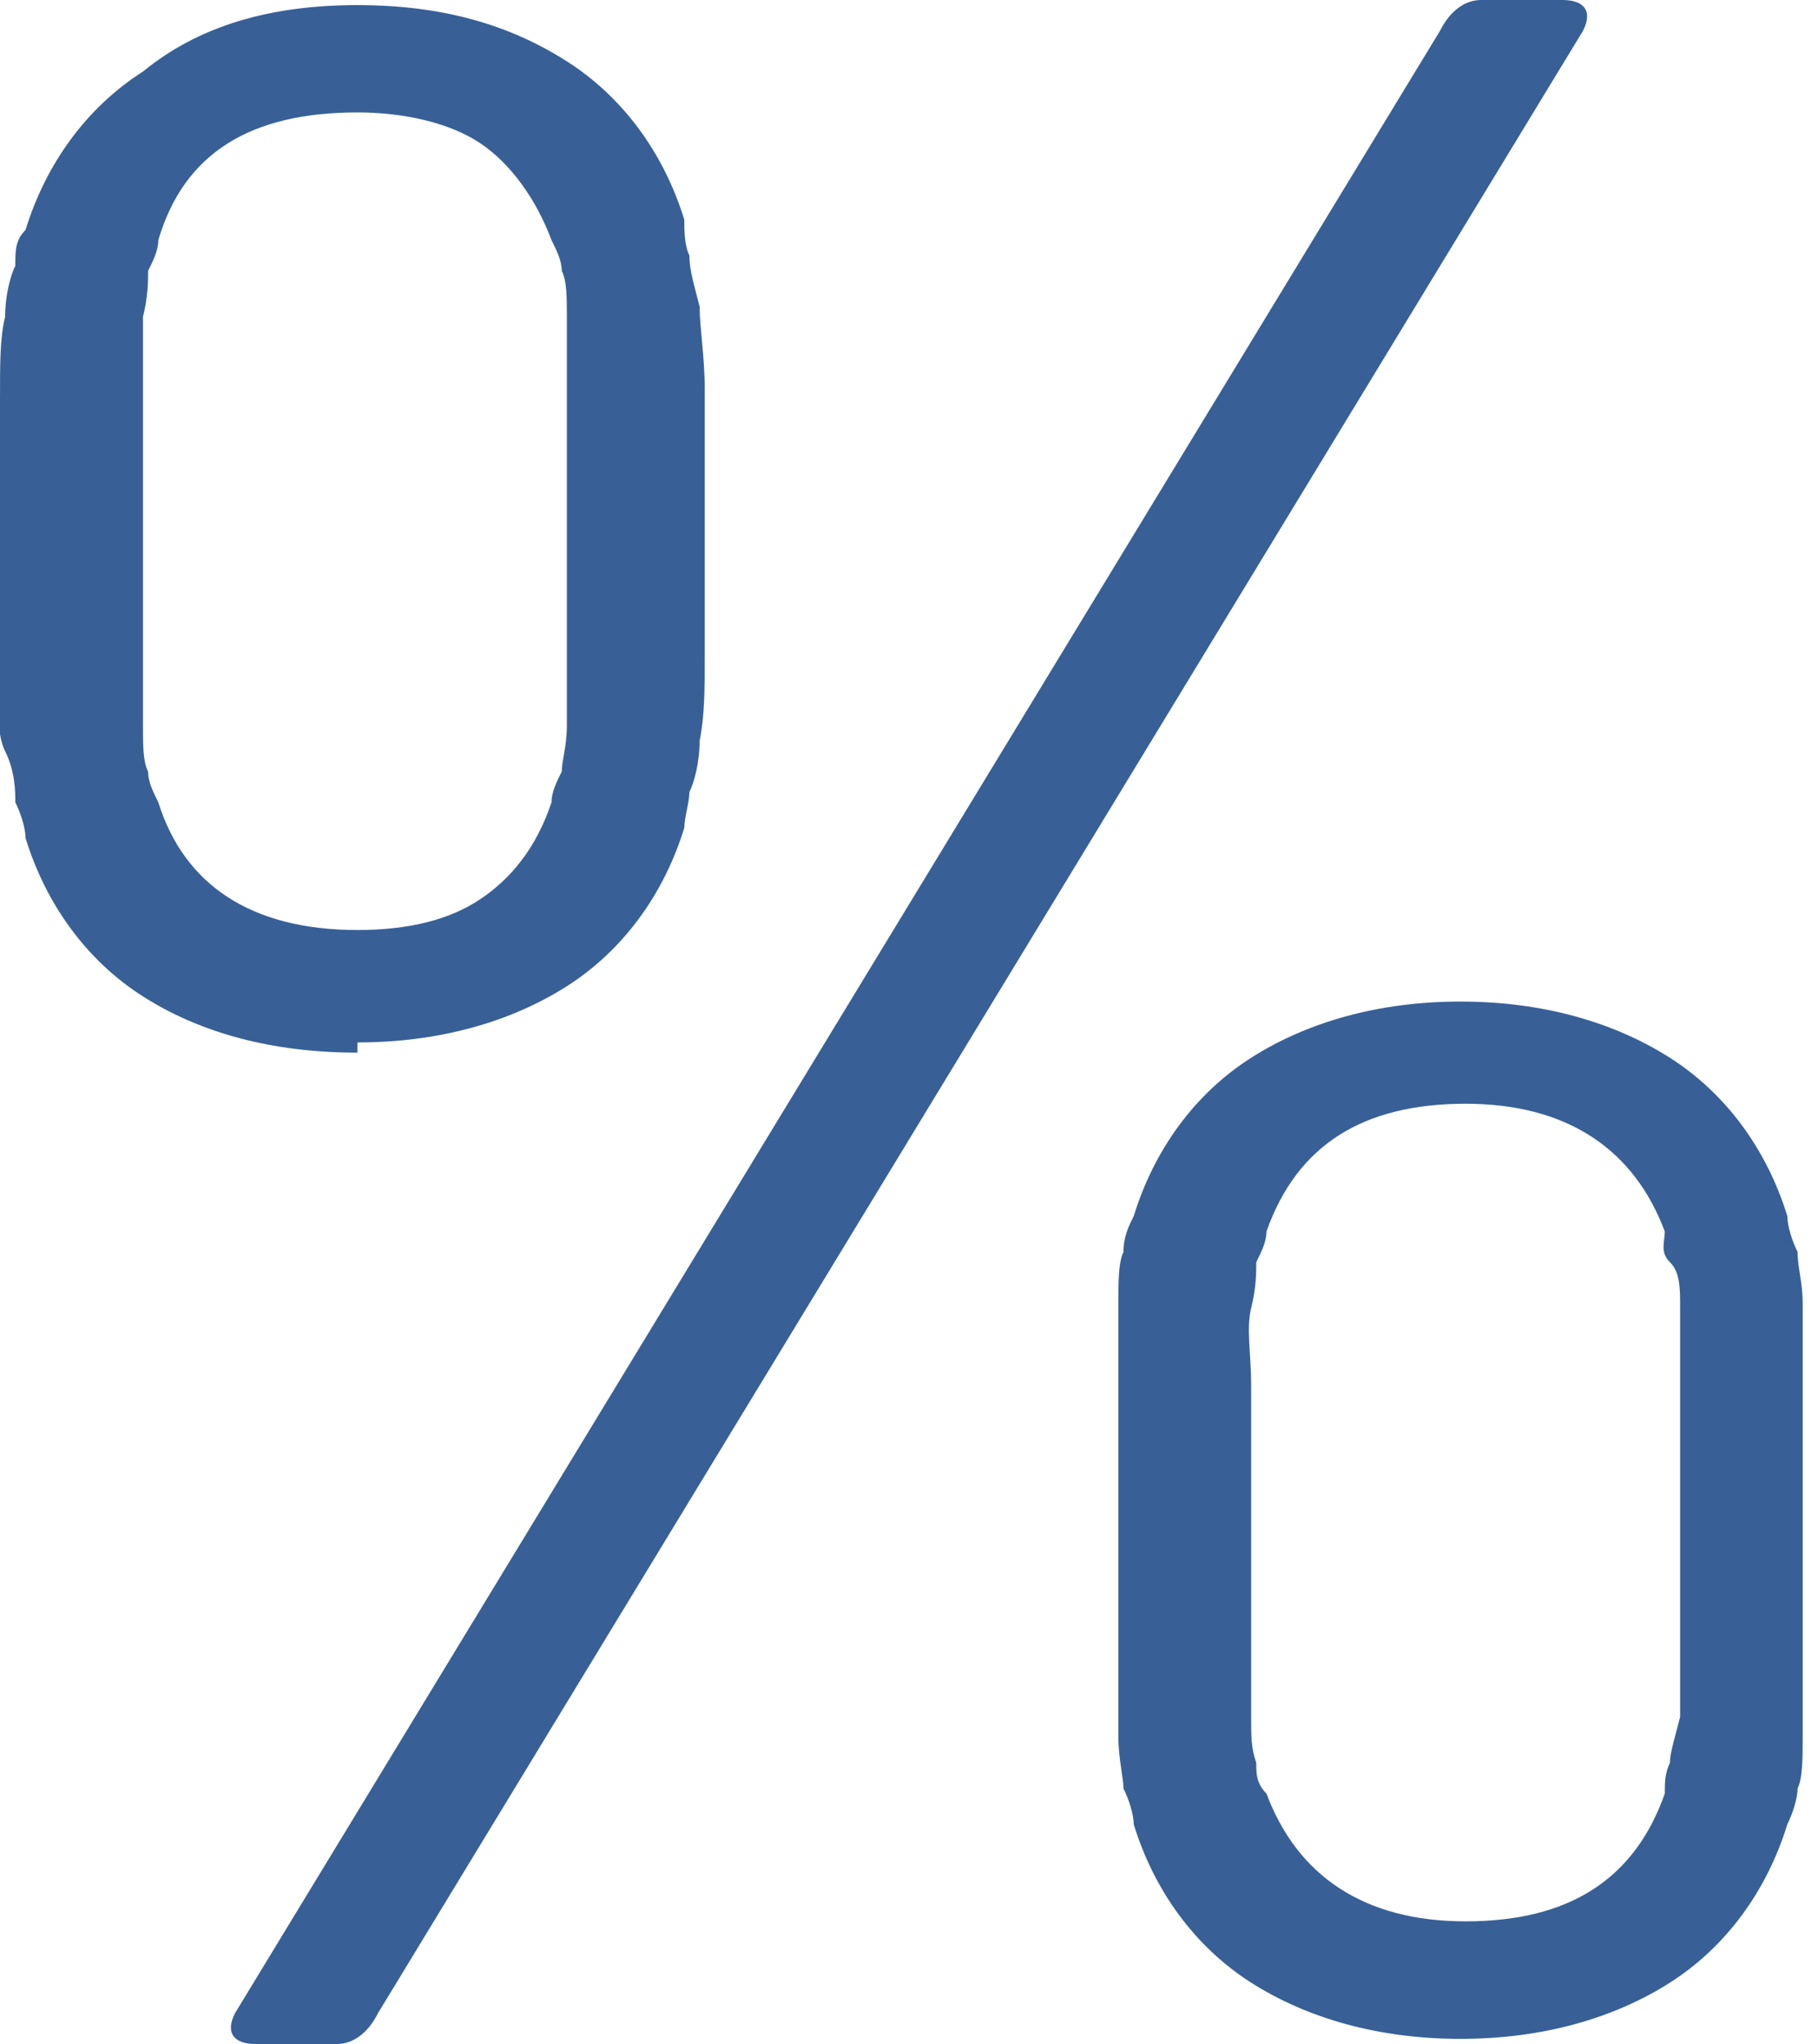 <?xml version="1.0" encoding="UTF-8"?>
<svg xmlns="http://www.w3.org/2000/svg" version="1.1" viewBox="0 0 35.6 40">
  <defs>
    <style>
      .cls-1 {
        fill: #386097;
      }
    </style>
  </defs>
  <!-- Generator: Adobe Illustrator 28.7.0, SVG Export Plug-In . SVG Version: 1.2.0 Build 136)  -->
  <g>
    <g id="Layer_1">
      <path class="cls-1" d="M7,20.6c-1.7,0-3.1-.4-4.2-1.1-1.1-.7-1.9-1.8-2.3-3.1,0-.2-.1-.5-.2-.7,0-.2,0-.6-.2-1s-.1-1-.1-1.7c0-.7,0-1.5,0-2.6s0-1.9,0-2.6c0-.7,0-1.2.1-1.6,0-.4.1-.8.2-1,0-.3,0-.5.2-.7.4-1.3,1.2-2.4,2.3-3.1C3.9.5,5.3.1,7,.1s3,.4,4.1,1.1c1.1.7,1.9,1.8,2.3,3.1,0,.2,0,.5.1.7,0,.3.1.6.2,1,0,.4.1,1,.1,1.6,0,.7,0,1.5,0,2.6s0,1.9,0,2.6c0,.7,0,1.2-.1,1.7,0,.4-.1.8-.2,1,0,.2-.1.5-.1.7-.4,1.3-1.2,2.4-2.3,3.1-1.1.7-2.5,1.1-4.1,1.1ZM7,18.2c1,0,1.8-.2,2.4-.6s1.1-1,1.4-1.9c0-.2.1-.4.2-.6,0-.2.1-.5.1-.9,0-.4,0-.9,0-1.5,0-.6,0-1.4,0-2.5s0-1.8,0-2.5c0-.6,0-1.1,0-1.5,0-.4,0-.7-.1-.9,0-.2-.1-.4-.2-.6-.3-.8-.8-1.5-1.4-1.9s-1.5-.6-2.4-.6c-2.1,0-3.4.8-3.9,2.5,0,.2-.1.4-.2.6,0,.2,0,.5-.1.9,0,.4,0,.9,0,1.5,0,.6,0,1.4,0,2.5s0,1.8,0,2.5c0,.6,0,1.1,0,1.5s0,.7.1.9c0,.2.1.4.2.6.5,1.6,1.8,2.5,3.9,2.5ZM28.2.6c.2-.4.5-.6.8-.6h1.6c.4,0,.6.2.4.6L7.4,39.4c-.2.4-.5.6-.8.6h-1.6c-.4,0-.6-.2-.4-.6L28.2.6ZM22.2,35.7c0-.2-.1-.5-.2-.7,0-.2-.1-.6-.1-1,0-.4,0-1,0-1.7,0-.7,0-1.6,0-2.6s0-1.9,0-2.6,0-1.2,0-1.6c0-.4,0-.8.1-1,0-.3.1-.5.2-.7.4-1.3,1.2-2.4,2.3-3.1,1.1-.7,2.5-1.1,4.1-1.1s3,.4,4.1,1.1,1.9,1.8,2.3,3.1c0,.2.1.5.2.7,0,.3.1.6.1,1,0,.4,0,1,0,1.6,0,.7,0,1.5,0,2.6s0,1.9,0,2.6c0,.7,0,1.2,0,1.7,0,.4,0,.8-.1,1,0,.2-.1.5-.2.7-.4,1.3-1.2,2.4-2.3,3.1-1.1.7-2.5,1.1-4.1,1.1s-3-.4-4.1-1.1c-1.1-.7-1.9-1.8-2.3-3.1ZM24.8,35.1c.6,1.6,1.9,2.5,3.9,2.5s3.3-.8,3.9-2.5c0-.2,0-.4.1-.6,0-.2.1-.5.2-.9,0-.4,0-.9,0-1.5,0-.6,0-1.5,0-2.5s0-1.8,0-2.5c0-.6,0-1.1,0-1.5,0-.4,0-.7-.2-.9s-.1-.4-.1-.6c-.6-1.6-1.9-2.5-3.9-2.5s-3.3.8-3.9,2.5c0,.2-.1.4-.2.6,0,.2,0,.5-.1.9s0,.9,0,1.5c0,.6,0,1.4,0,2.5s0,1.9,0,2.5c0,.6,0,1.1,0,1.5,0,.4,0,.6.1.9,0,.2,0,.4.2.6Z"/>
    </g>
  </g>
</svg>
